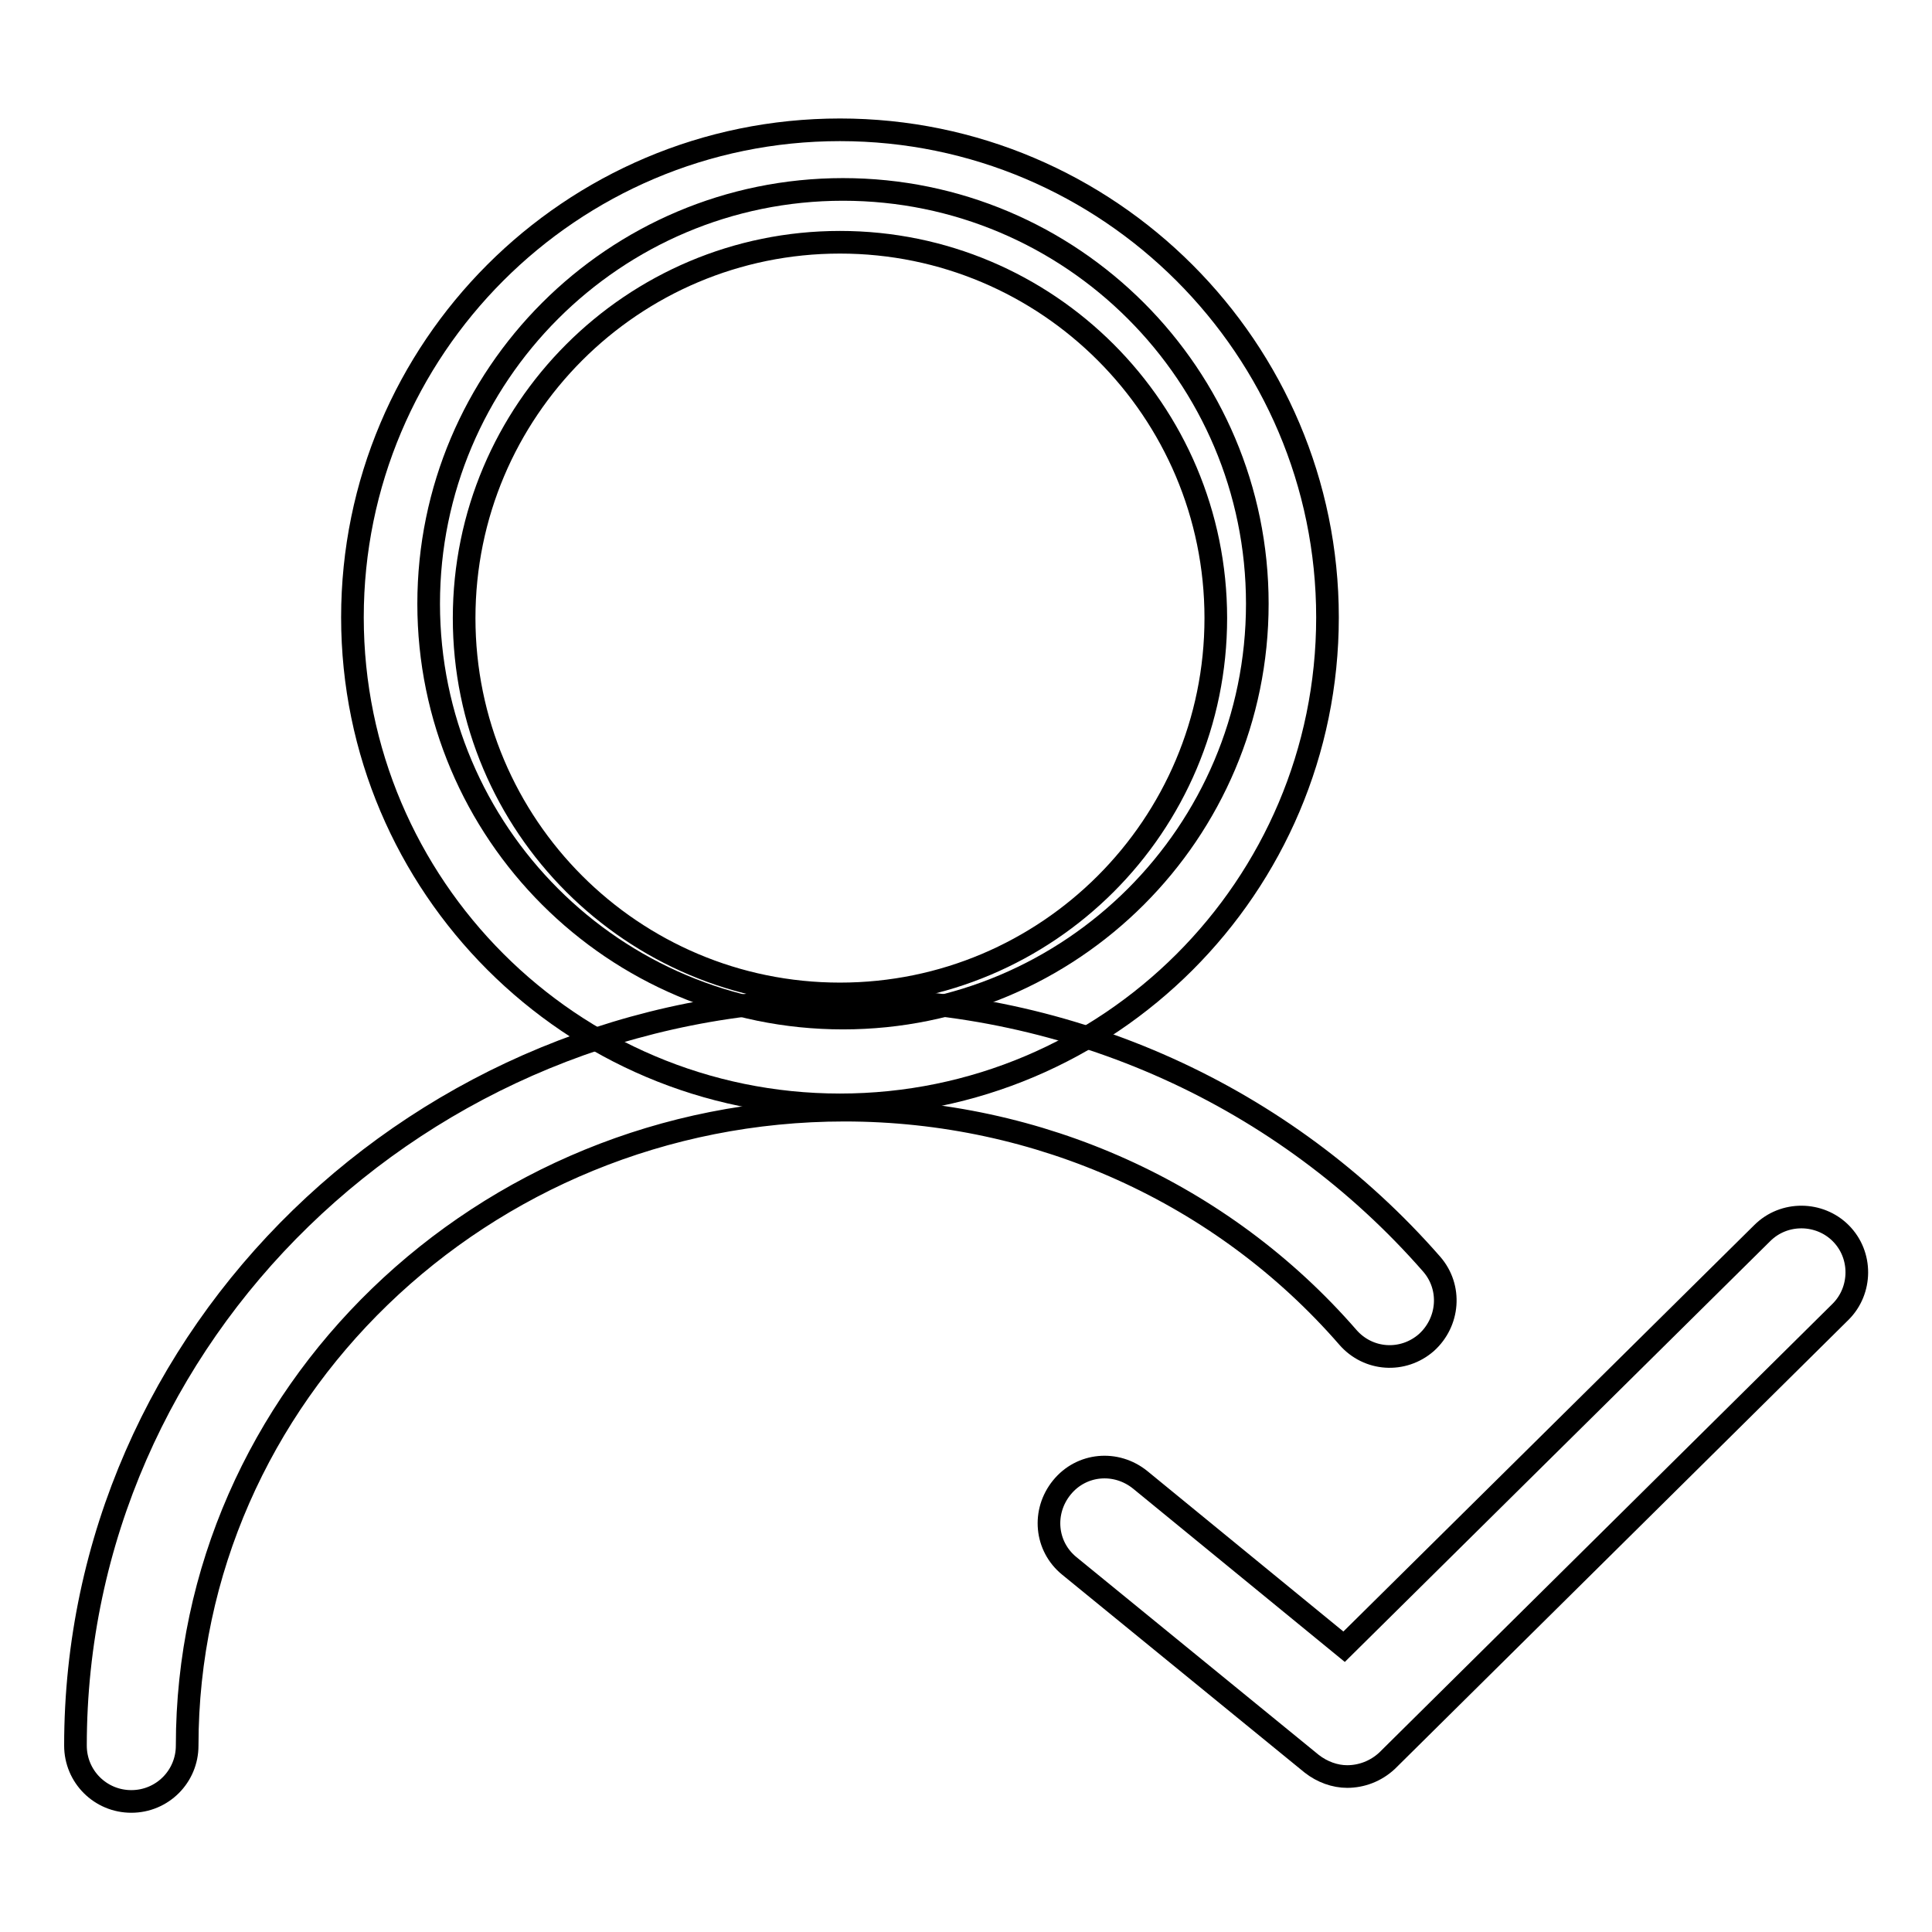 <?xml version="1.0" encoding="utf-8"?>
<!-- Svg Vector Icons : http://www.onlinewebfonts.com/icon -->
<!DOCTYPE svg PUBLIC "-//W3C//DTD SVG 1.1//EN" "http://www.w3.org/Graphics/SVG/1.1/DTD/svg11.dtd">
<svg version="1.1" xmlns="http://www.w3.org/2000/svg" xmlns:xlink="http://www.w3.org/1999/xlink" x="0px" y="0px" viewBox="0 0 256 256" enable-background="new 0 0 256 256" xml:space="preserve">
<g><g><path stroke-width="3" fill-opacity="0" stroke="#000000"  d="M56.8,80c0,30.3,24.6,54.9,54.9,54.9c30.3,0,54.9-24.6,54.9-54.9S142,25.1,111.7,25.1C81.4,25.1,56.8,49.7,56.8,80L56.8,80z"/><path stroke-width="3" fill-opacity="0" stroke="#000000"  d="M17.4,238.7c-4.1,0-7.4-3.3-7.4-7.4c0-54.5,45.7-98.9,101.8-98.9c30.1,0,58.4,12.8,77.9,35.1c2.7,3.1,2.3,7.7-0.7,10.4c-3.1,2.7-7.7,2.4-10.4-0.7c-16.6-19.1-40.9-30.1-66.7-30.1c-48,0-87.1,37.8-87.1,84.2C24.8,235.4,21.5,238.7,17.4,238.7z"/><path stroke-width="3" fill-opacity="0" stroke="#000000"  d="M178.5,235.4c-1.6,0-3.3-0.6-4.7-1.7l-32.1-26.2c-3.2-2.6-3.6-7.2-1-10.4c2.6-3.2,7.2-3.6,10.4-1l27,22.1l55.4-54.8c2.9-2.9,7.6-2.8,10.4,0c2.9,2.9,2.8,7.6,0,10.4l-60.1,59.5C182.3,234.7,180.4,235.4,178.5,235.4z"/><path stroke-width="3" fill-opacity="0" stroke="#000000"  d="M111.3,146.4c-35.6,0-64.6-29-64.6-64.6c0-35.6,28.9-64.6,64.6-64.6c35.6,0,64.6,29,64.6,64.6C175.9,117.5,146.9,146.4,111.3,146.4z M111.3,32.1c-27.5,0-49.8,22.3-49.8,49.8c0,27.5,22.3,49.8,49.8,49.8s49.8-22.3,49.8-49.8C161.1,54.4,138.8,32.1,111.3,32.1z"/></g></g>
</svg>